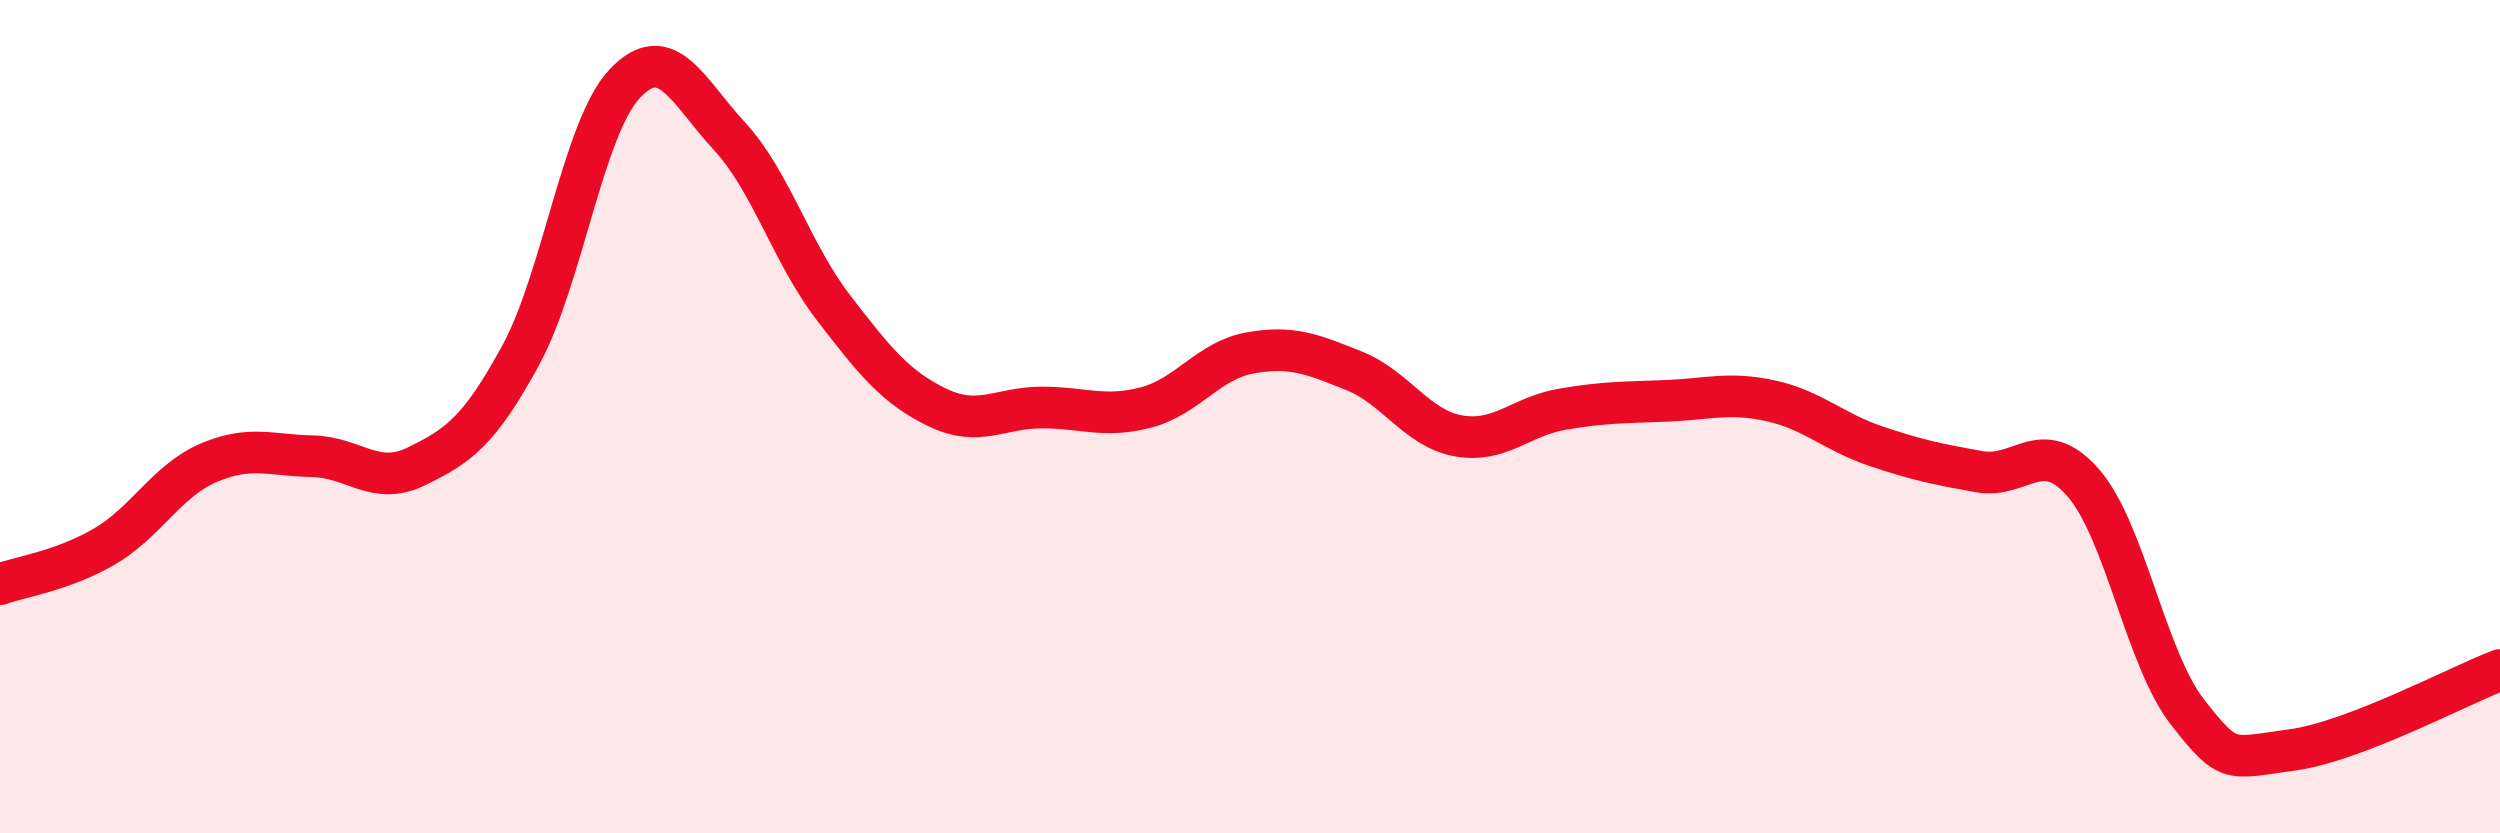 
    <svg width="60" height="20" viewBox="0 0 60 20" xmlns="http://www.w3.org/2000/svg">
      <path
        d="M 0,14.02 C 0.5,13.84 1.5,13.7 2.5,13.12 C 3.5,12.54 4,11.54 5,11.11 C 6,10.68 6.5,10.93 7.5,10.95 C 8.5,10.97 9,11.68 10,11.19 C 11,10.7 11.5,10.36 12.5,8.52 C 13.5,6.68 14,3.05 15,2 C 16,0.95 16.5,2.18 17.5,3.26 C 18.5,4.34 19,6.08 20,7.38 C 21,8.68 21.5,9.3 22.5,9.78 C 23.5,10.26 24,9.78 25,9.78 C 26,9.78 26.5,10.04 27.5,9.78 C 28.5,9.52 29,8.65 30,8.47 C 31,8.29 31.5,8.5 32.5,8.9 C 33.5,9.3 34,10.28 35,10.46 C 36,10.64 36.5,9.99 37.5,9.82 C 38.5,9.65 39,9.66 40,9.62 C 41,9.58 41.5,9.4 42.5,9.62 C 43.5,9.84 44,10.36 45,10.7 C 46,11.04 46.5,11.14 47.5,11.32 C 48.5,11.5 49,10.44 50,11.59 C 51,12.74 51.5,15.81 52.5,17.09 C 53.5,18.37 53.5,18.2 55,18 C 56.5,17.8 59,16.46 60,16.08L60 20L0 20Z"
        fill="#EB0A25"
        opacity="0.1"
        stroke-linecap="round"
        stroke-linejoin="round"
      />
      <path
        d="M 0,14.02 C 0.5,13.84 1.5,13.7 2.5,13.12 C 3.5,12.54 4,11.54 5,11.11 C 6,10.68 6.5,10.93 7.5,10.95 C 8.5,10.97 9,11.68 10,11.19 C 11,10.7 11.5,10.36 12.5,8.52 C 13.5,6.68 14,3.05 15,2 C 16,0.95 16.5,2.18 17.5,3.26 C 18.5,4.34 19,6.08 20,7.38 C 21,8.68 21.5,9.3 22.5,9.78 C 23.5,10.26 24,9.78 25,9.78 C 26,9.78 26.5,10.04 27.5,9.78 C 28.5,9.52 29,8.65 30,8.47 C 31,8.29 31.5,8.5 32.5,8.9 C 33.5,9.3 34,10.28 35,10.46 C 36,10.64 36.5,9.99 37.5,9.82 C 38.5,9.65 39,9.66 40,9.62 C 41,9.58 41.5,9.4 42.5,9.62 C 43.5,9.84 44,10.36 45,10.7 C 46,11.04 46.5,11.14 47.5,11.32 C 48.5,11.5 49,10.44 50,11.59 C 51,12.74 51.5,15.81 52.5,17.09 C 53.5,18.37 53.5,18.2 55,18 C 56.5,17.8 59,16.46 60,16.08"
        stroke="#EB0A25"
        stroke-width="1"
        fill="none"
        stroke-linecap="round"
        stroke-linejoin="round"
      />
    </svg>
  